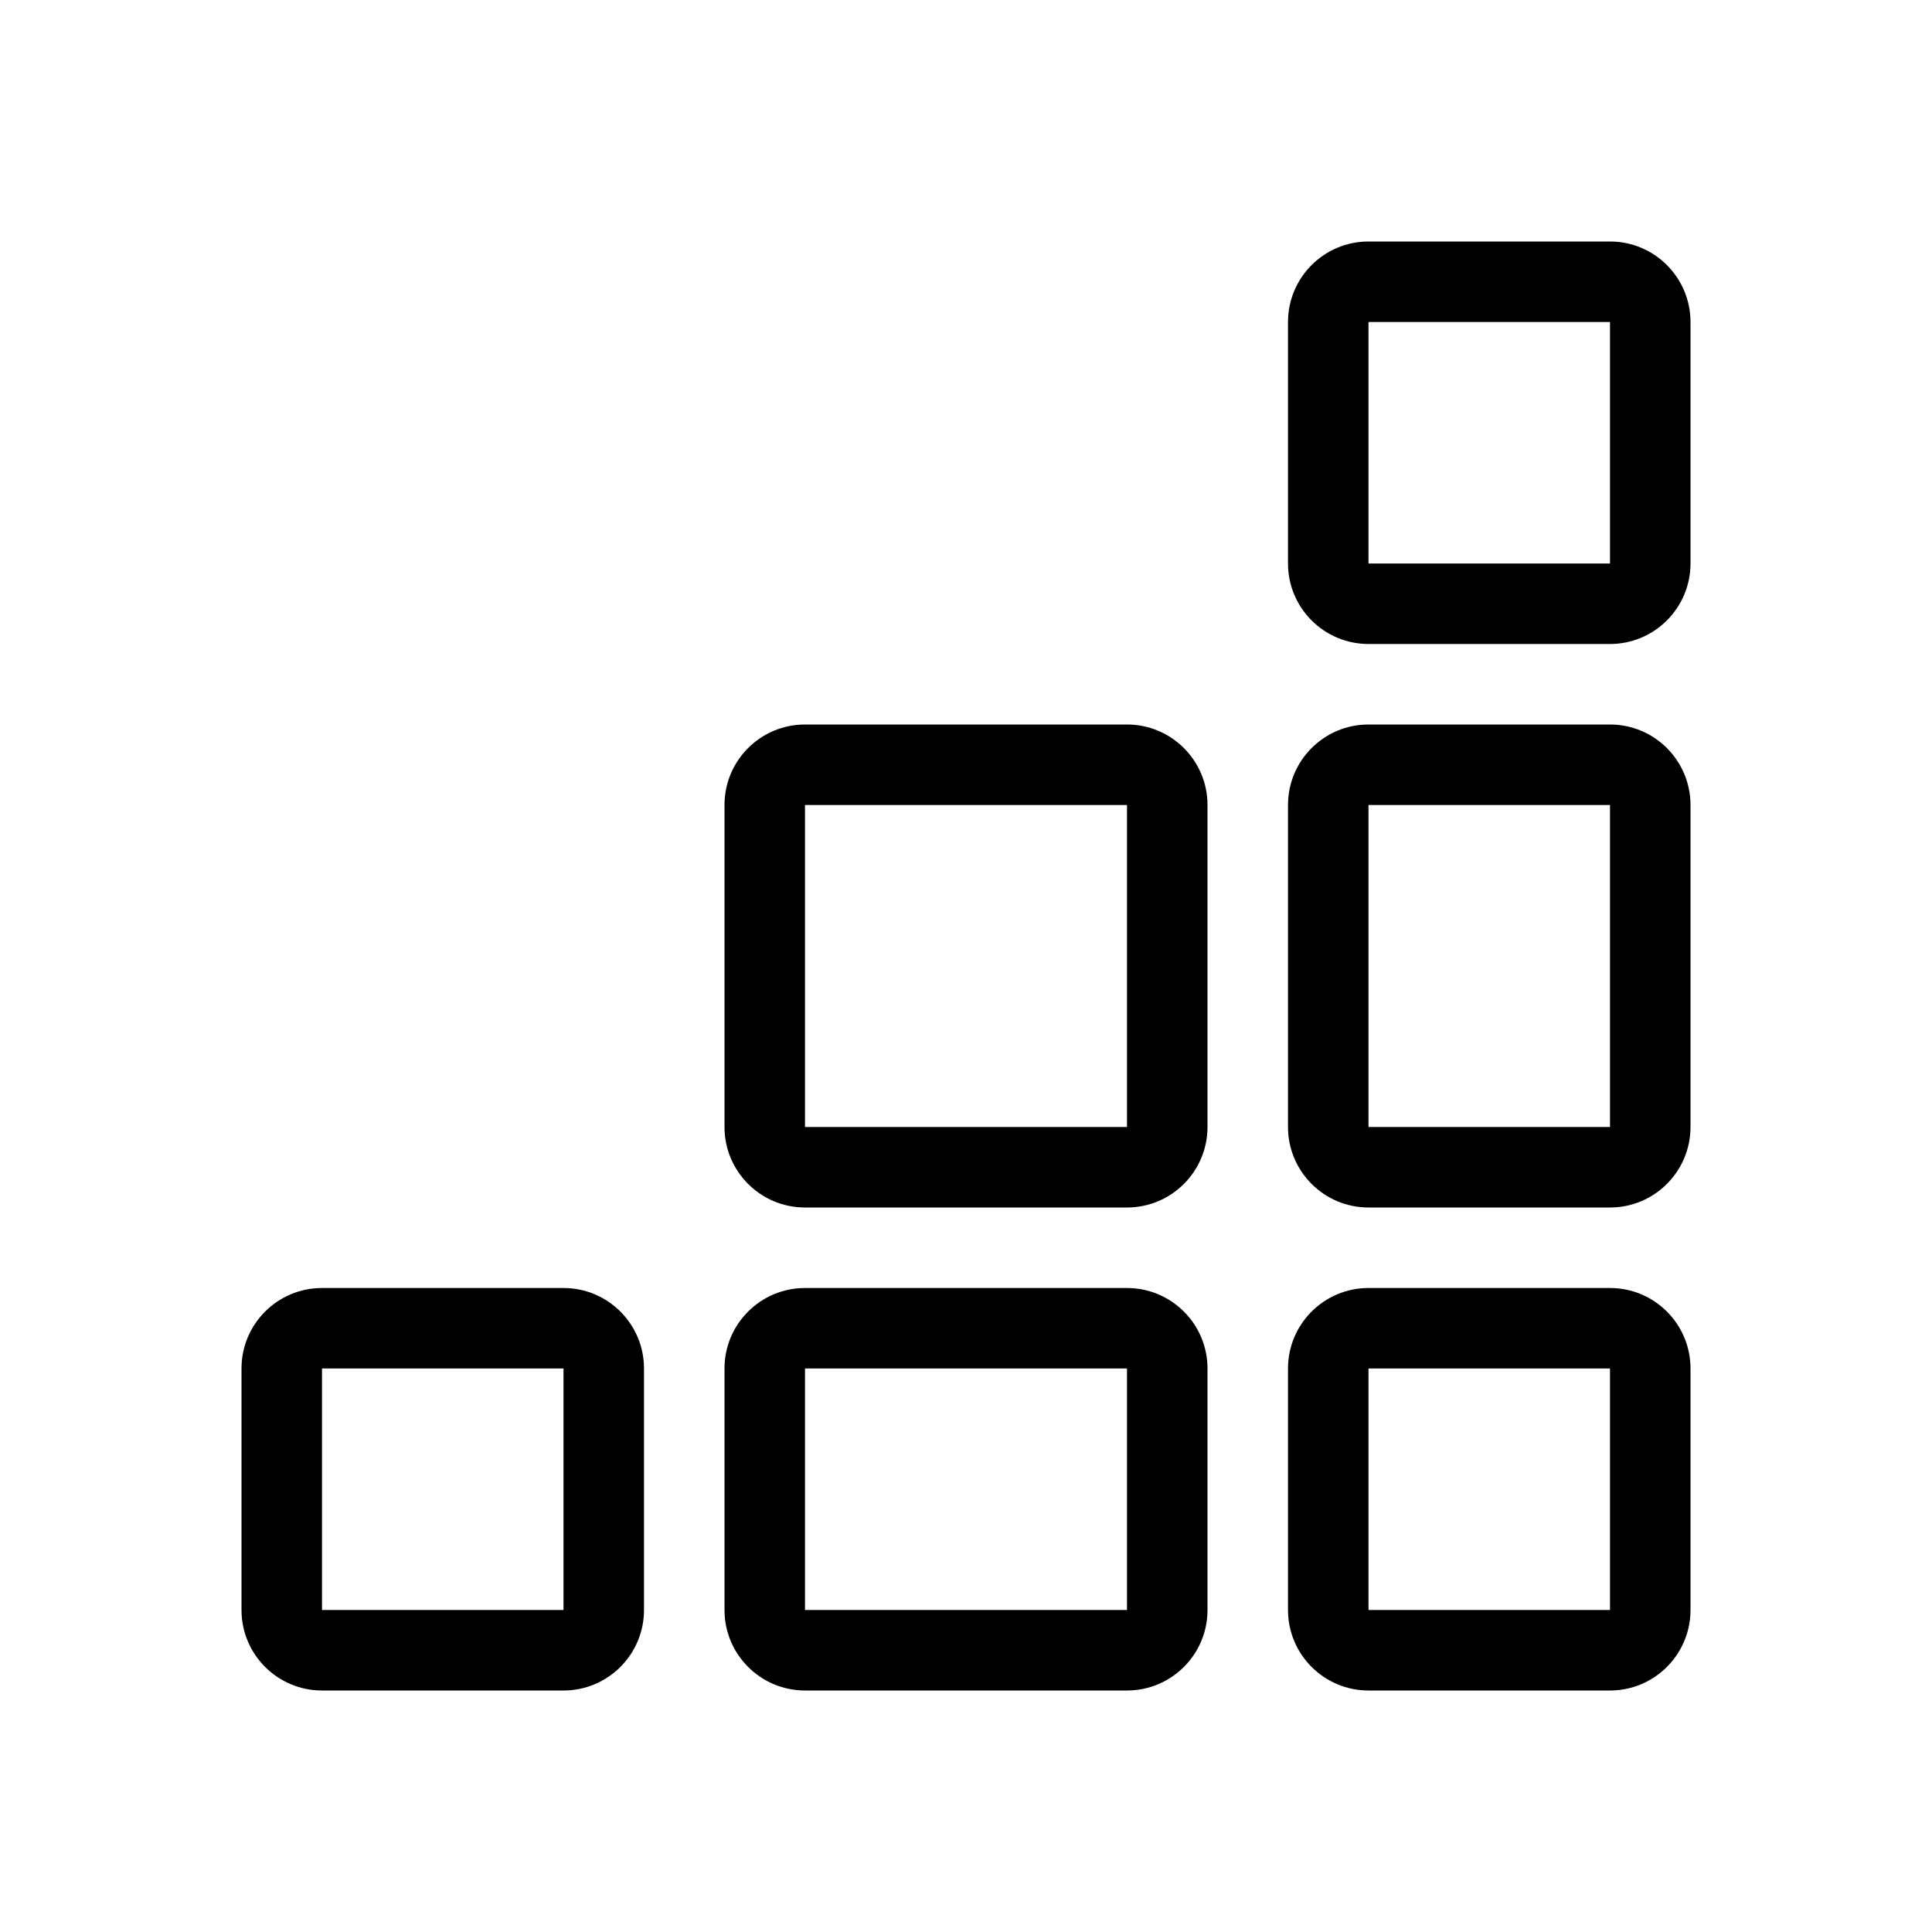 <svg width="24" height="24" viewBox="0 0 24 24" fill="none" xmlns="http://www.w3.org/2000/svg">
<g id="icons-set">
<path id="Rectangle 4578 (Stroke)" fill-rule="evenodd" clip-rule="evenodd" d="M20 17H17L17 20H20V17ZM17 16C16.448 16 16 16.448 16 17V20C16 20.552 16.448 21 17 21H20C20.552 21 21 20.552 21 20V17C21 16.448 20.552 16 20 16H17Z" fill="currentColor"/>
<path id="Rectangle 4579 (Stroke)" fill-rule="evenodd" clip-rule="evenodd" d="M20 10H17L17 14H20V10ZM17 9C16.448 9 16 9.448 16 10V14C16 14.552 16.448 15 17 15H20C20.552 15 21 14.552 21 14V10C21 9.448 20.552 9 20 9H17Z" fill="currentColor"/>
<path id="Rectangle 4582 (Stroke)" fill-rule="evenodd" clip-rule="evenodd" d="M20 4H17L17 7H20V4ZM17 3C16.448 3 16 3.448 16 4V7C16 7.552 16.448 8 17 8H20C20.552 8 21 7.552 21 7V4C21 3.448 20.552 3 20 3H17Z" fill="currentColor"/>
<path id="Rectangle 4580 (Stroke)" fill-rule="evenodd" clip-rule="evenodd" d="M14 10H10L10 14H14V10ZM10 9C9.448 9 9 9.448 9 10V14C9 14.552 9.448 15 10 15H14C14.552 15 15 14.552 15 14V10C15 9.448 14.552 9 14 9H10Z" fill="currentColor"/>
<path id="Rectangle 4581 (Stroke)" fill-rule="evenodd" clip-rule="evenodd" d="M14 17H10L10 20H14V17ZM10 16C9.448 16 9 16.448 9 17V20C9 20.552 9.448 21 10 21H14C14.552 21 15 20.552 15 20V17C15 16.448 14.552 16 14 16H10Z" fill="currentColor"/>
<path id="Rectangle 4583 (Stroke)" fill-rule="evenodd" clip-rule="evenodd" d="M7 17H4L4 20H7V17ZM4 16C3.448 16 3 16.448 3 17V20C3 20.552 3.448 21 4 21H7C7.552 21 8 20.552 8 20V17C8 16.448 7.552 16 7 16H4Z" fill="currentColor"/>
</g>
</svg>